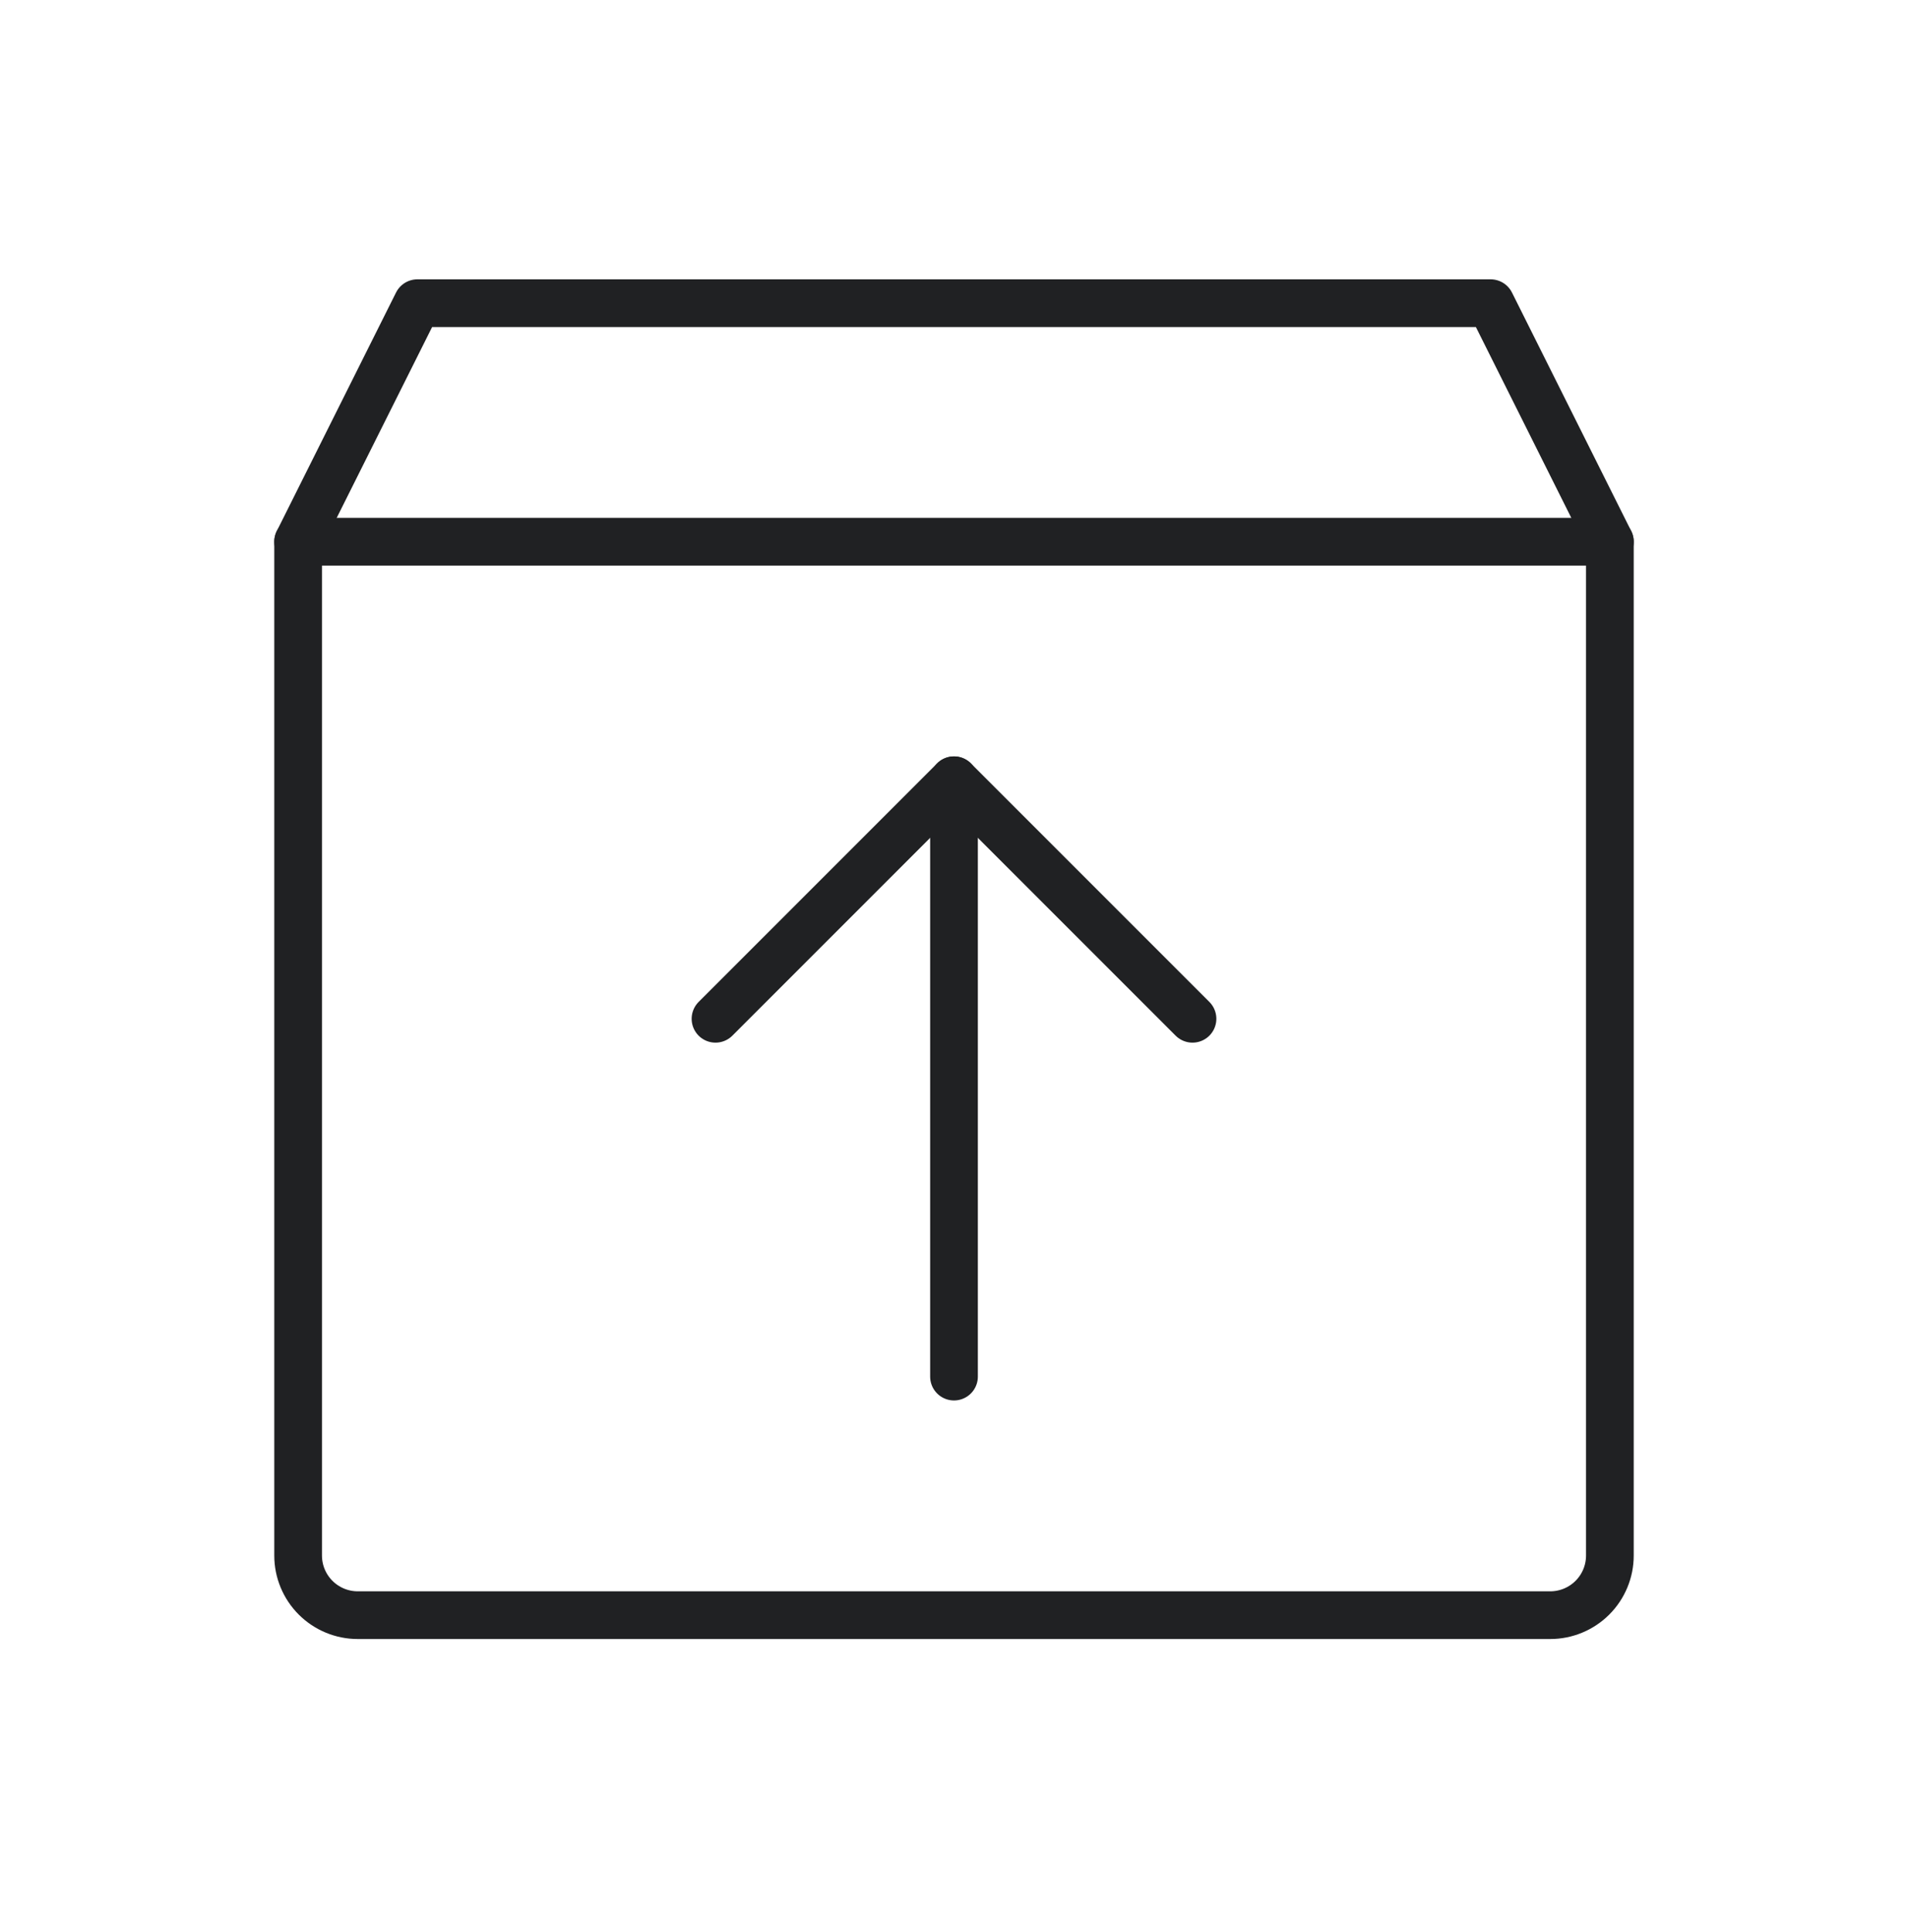 <svg width="80" height="81" viewBox="0 0 80 81" fill="none" xmlns="http://www.w3.org/2000/svg">
<g clip-path="url(#clip0_3435_2196)">
<path d="M65 67.71H15C14.337 67.71 13.701 67.446 13.232 66.977C12.763 66.508 12.5 65.873 12.5 65.21V22.709L17.5 12.71H62.5L67.5 22.709V65.21C67.5 65.873 67.237 66.508 66.768 66.977C66.299 67.446 65.663 67.71 65 67.71Z" stroke="#202123" stroke-width="2" stroke-linecap="round" stroke-linejoin="round"/>
<path d="M12.5 22.709H67.5" stroke="#202123" stroke-width="2" stroke-linecap="round" stroke-linejoin="round"/>
<path d="M40 32.709V57.709" stroke="#202123" stroke-width="2" stroke-linecap="round" stroke-linejoin="round"/>
<path d="M30 42.709L40 32.709L50 42.709" stroke="#202123" stroke-width="2" stroke-linecap="round" stroke-linejoin="round"/>
</g>
<defs>
<clipPath id="clip0_3435_2196">
<rect width="80" height="80" fill="white" transform="translate(0 0.209)"/>
</clipPath>
</defs>
</svg>
